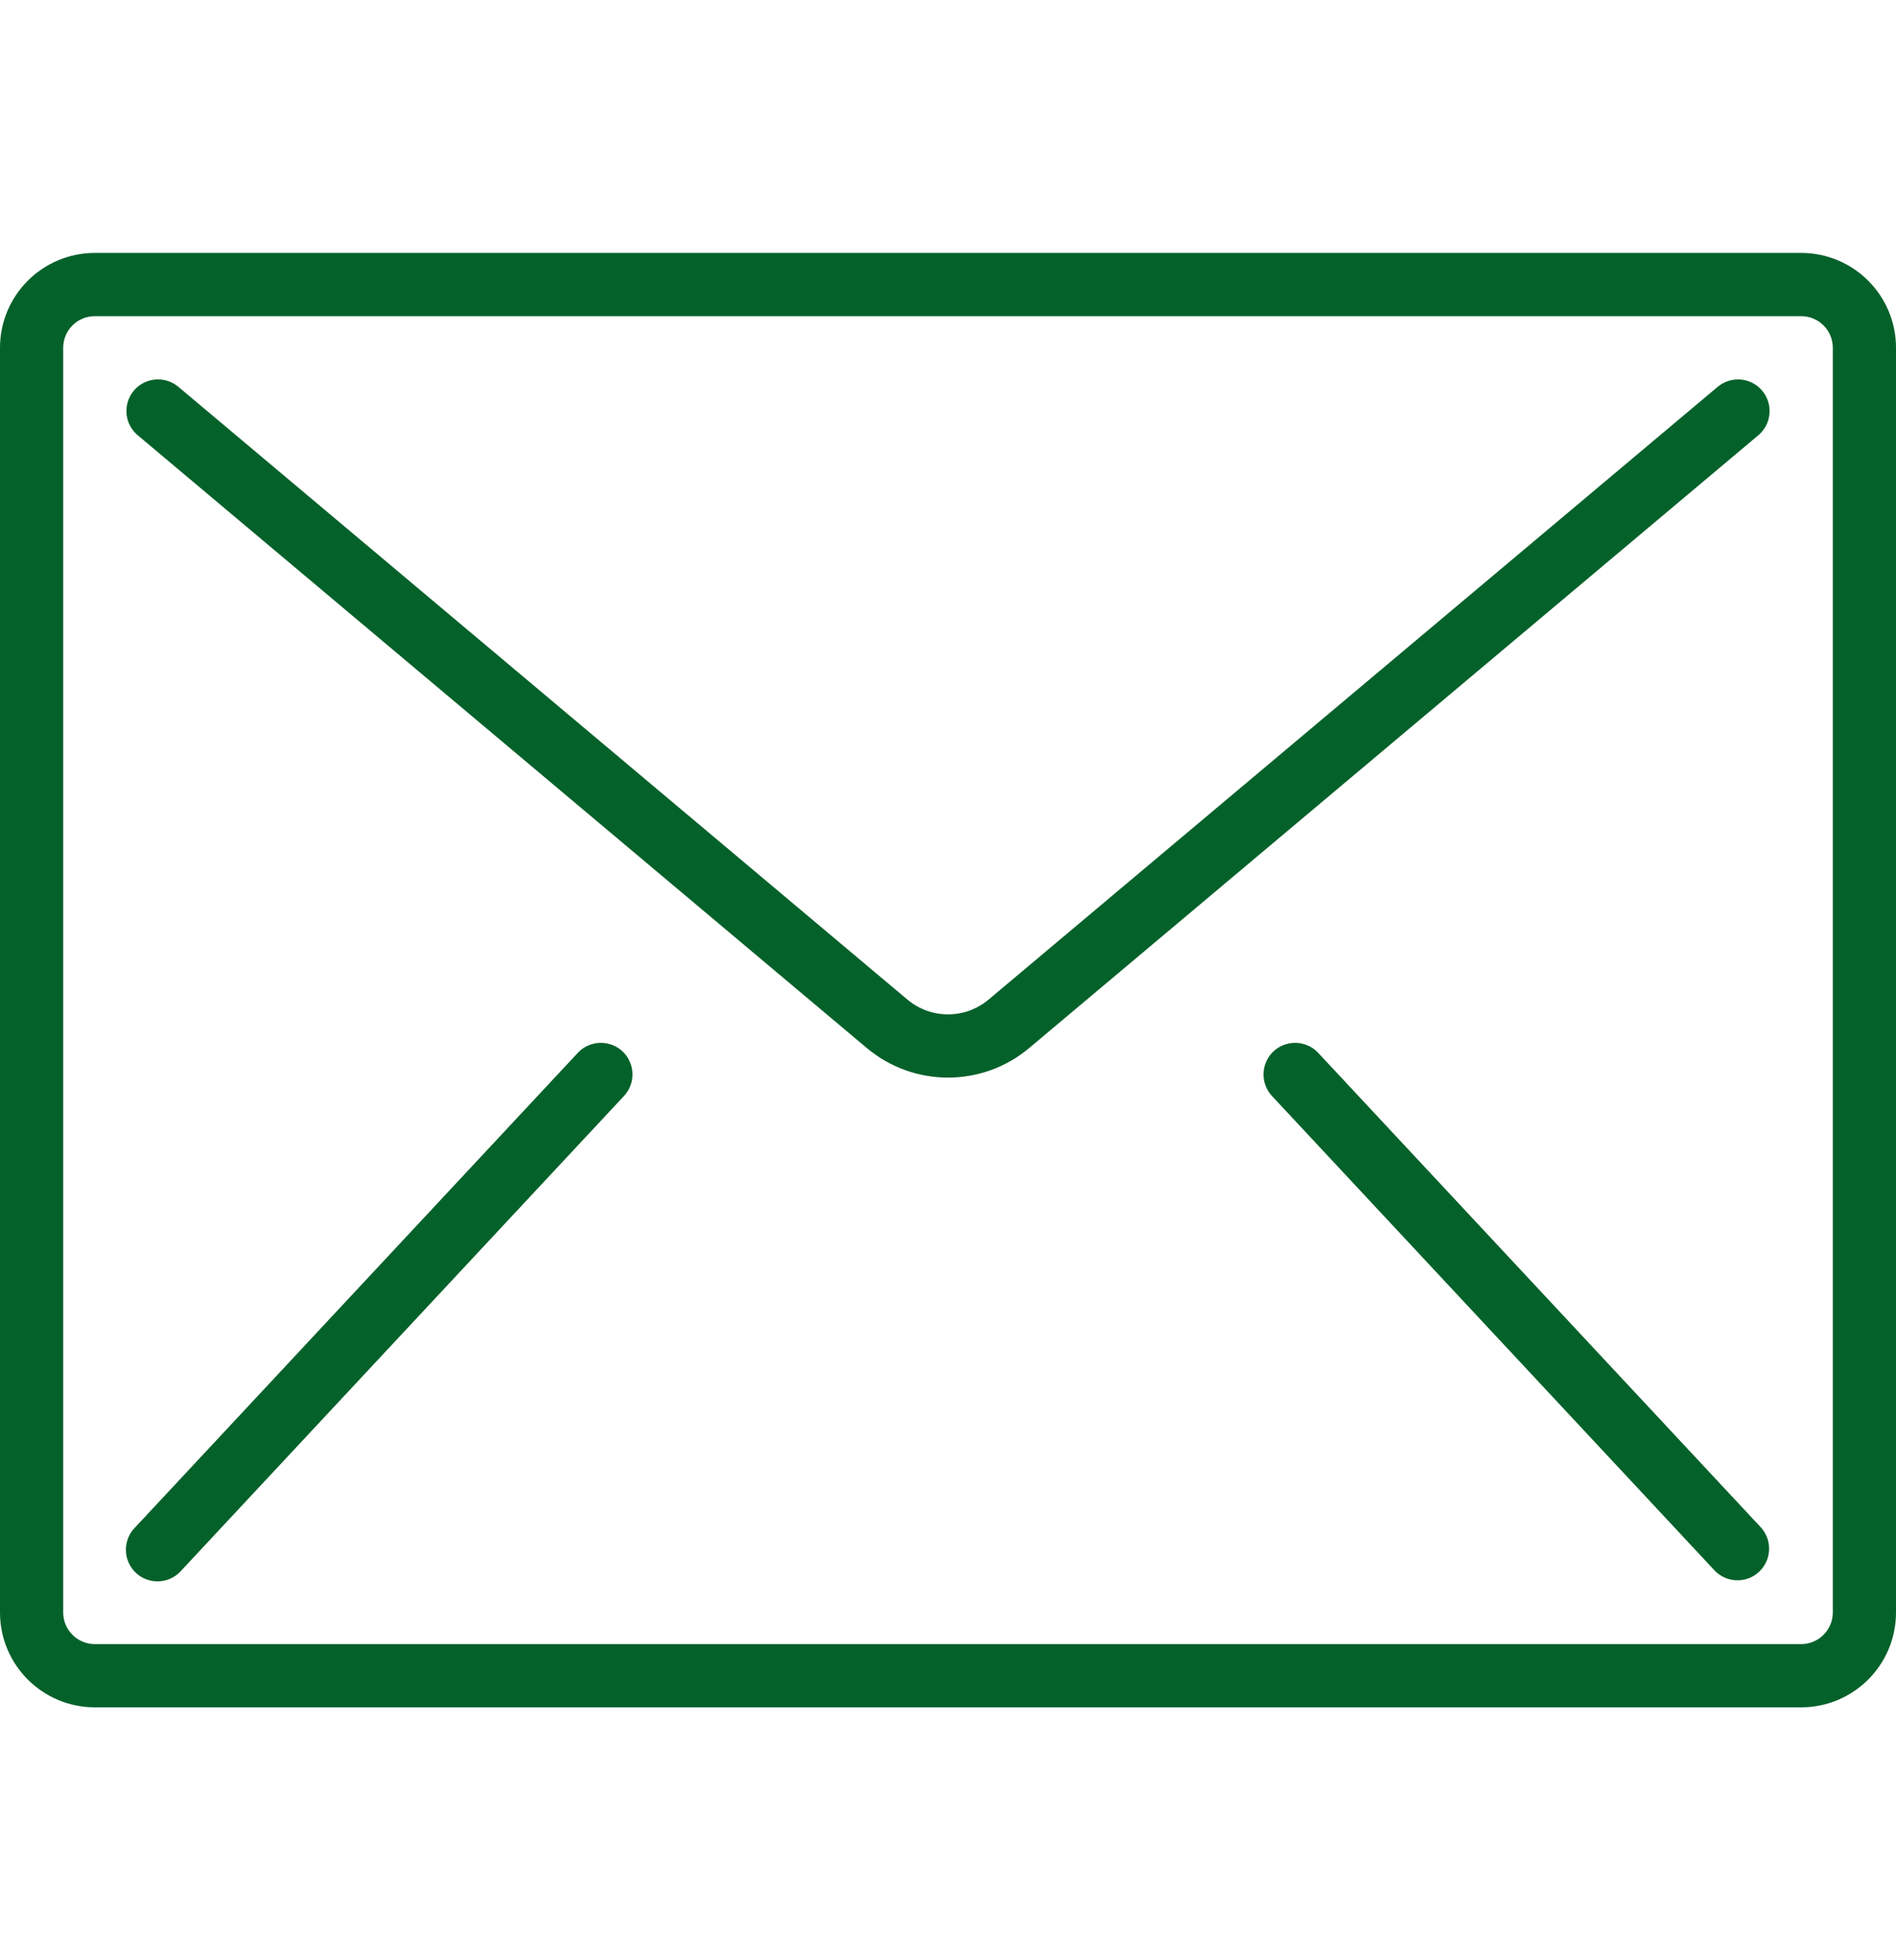 <svg width="30" height="31" viewBox="0 0 30 31" fill="none" xmlns="http://www.w3.org/2000/svg">
<g clip-path="url(#clip0_11_207)">
<g clip-path="url(#clip1_11_207)">
<path d="M28.5 4H1.5C0.672 4 0 4.672 0 5.5V25.5C0 26.328 0.672 27 1.5 27H28.5C29.328 27 30 26.328 30 25.5V5.5C30 4.672 29.328 4 28.5 4ZM29 25.5C29 25.776 28.776 26 28.5 26H1.5C1.224 26 1 25.776 1 25.5V5.5C1 5.224 1.224 5 1.5 5H28.5C28.776 5 29 5.224 29 5.5V25.5Z" fill="#05612A"/>
<path d="M27.544 6.002C27.411 5.99 27.28 6.032 27.179 6.117L15.643 15.807C15.271 16.12 14.729 16.12 14.357 15.807L2.822 6.117C2.685 6.002 2.497 5.969 2.329 6.03C2.161 6.091 2.039 6.237 2.008 6.413C1.977 6.589 2.042 6.768 2.179 6.883L13.713 16.572C14.457 17.198 15.543 17.198 16.287 16.572L27.822 6.883C27.923 6.798 27.987 6.676 27.998 6.544C28.01 6.411 27.968 6.28 27.883 6.179C27.798 6.077 27.676 6.013 27.544 6.002Z" fill="#05612A"/>
<path d="M9.617 16.504C9.44 16.464 9.255 16.524 9.134 16.659L2.134 24.159C2.008 24.289 1.961 24.477 2.013 24.651C2.065 24.825 2.206 24.957 2.383 24.996C2.56 25.036 2.745 24.976 2.865 24.841L9.865 17.341C9.992 17.211 10.039 17.023 9.987 16.849C9.935 16.675 9.794 16.543 9.617 16.504Z" fill="#05612A"/>
<path d="M20.866 16.659C20.745 16.524 20.56 16.464 20.383 16.504C20.206 16.543 20.065 16.675 20.013 16.849C19.961 17.023 20.008 17.211 20.134 17.341L27.134 24.841C27.324 25.035 27.635 25.043 27.833 24.857C28.032 24.672 28.046 24.362 27.866 24.159L20.866 16.659Z" fill="#05612A"/>
</g>
</g>
<defs>
<clipPath id="clip0_11_207">
<rect width="30" height="30" fill="white" transform="translate(0 0.5)"/>
</clipPath>
<clipPath id="clip1_11_207">
<rect width="30" height="30" fill="white" transform="translate(0 0.5)"/>
</clipPath>
</defs>
</svg>
